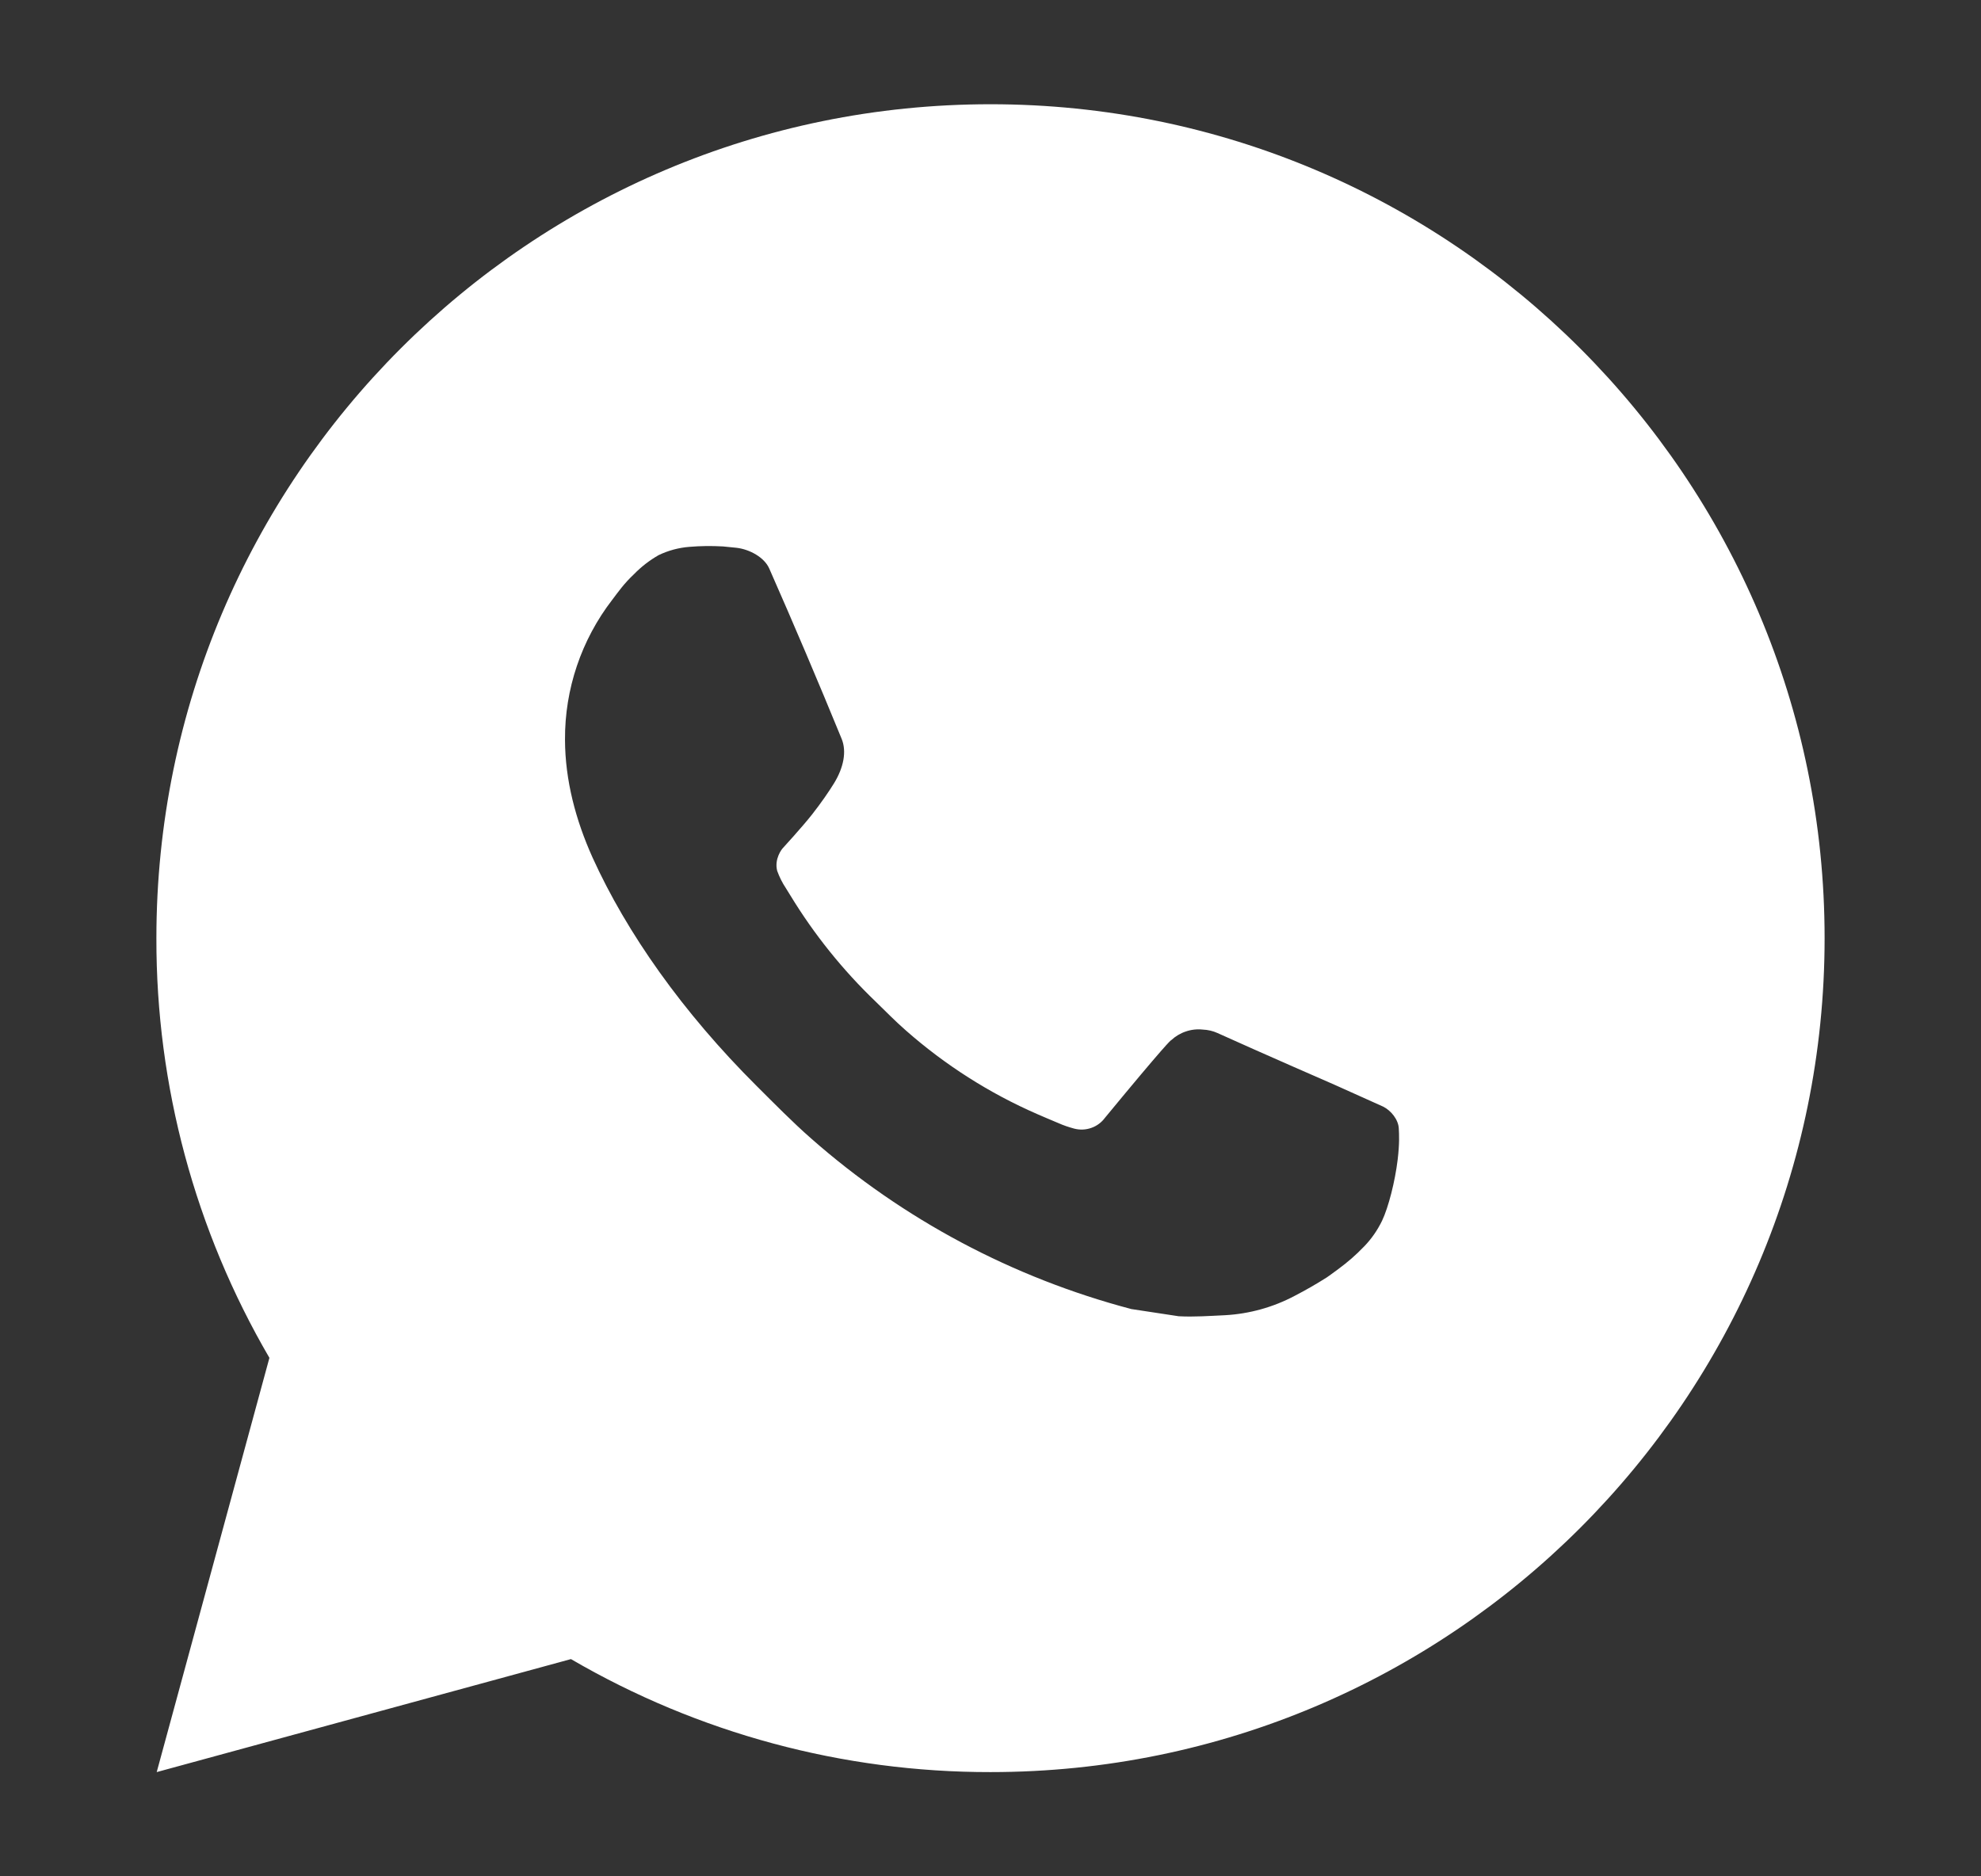 <?xml version="1.0" encoding="UTF-8"?> <svg xmlns="http://www.w3.org/2000/svg" width="19" height="18" viewBox="0 0 19 18" fill="none"><rect x="0" y="0" width="19" height="18" fill="#333333" stroke="none"/><path d="M9.5 1C13.918 1 17.5 4.582 17.5 9C17.5 13.418 13.918 17 9.5 17C8.086 17.002 6.697 16.628 5.476 15.916L1.503 17L2.584 13.026C1.871 11.804 1.497 10.414 1.5 9C1.5 4.582 5.081 1 9.5 1ZM6.773 5.24L6.613 5.246C6.51 5.254 6.409 5.281 6.316 5.326C6.229 5.376 6.15 5.437 6.08 5.509C5.984 5.599 5.93 5.678 5.872 5.754C5.576 6.138 5.416 6.611 5.419 7.096C5.42 7.488 5.523 7.87 5.683 8.226C6.01 8.948 6.548 9.712 7.259 10.42C7.43 10.59 7.598 10.762 7.779 10.921C8.661 11.698 9.713 12.258 10.851 12.558L11.305 12.627C11.453 12.635 11.601 12.624 11.75 12.617C11.983 12.604 12.21 12.541 12.416 12.432C12.521 12.378 12.623 12.319 12.723 12.256C12.723 12.256 12.757 12.233 12.823 12.184C12.931 12.104 12.997 12.047 13.087 11.954C13.154 11.884 13.21 11.804 13.255 11.712C13.317 11.582 13.38 11.333 13.405 11.126C13.424 10.967 13.419 10.881 13.416 10.827C13.413 10.742 13.342 10.653 13.264 10.615L12.799 10.406C12.799 10.406 12.103 10.103 11.677 9.91C11.633 9.89 11.585 9.879 11.536 9.877C11.482 9.871 11.426 9.877 11.374 9.895C11.322 9.912 11.274 9.941 11.234 9.978C11.23 9.977 11.176 10.022 10.598 10.723C10.565 10.768 10.519 10.802 10.467 10.82C10.414 10.839 10.357 10.841 10.303 10.827C10.251 10.813 10.2 10.796 10.151 10.774C10.052 10.733 10.017 10.717 9.949 10.688C9.49 10.488 9.065 10.217 8.689 9.886C8.588 9.798 8.495 9.702 8.399 9.609C8.084 9.307 7.81 8.966 7.583 8.594L7.536 8.518C7.502 8.467 7.475 8.412 7.454 8.354C7.424 8.237 7.503 8.142 7.503 8.142C7.503 8.142 7.697 7.93 7.788 7.814C7.876 7.702 7.95 7.594 7.998 7.516C8.092 7.364 8.122 7.208 8.072 7.087C7.848 6.54 7.617 5.996 7.378 5.454C7.331 5.347 7.191 5.27 7.064 5.255C7.02 5.25 6.977 5.246 6.934 5.242C6.827 5.236 6.719 5.237 6.612 5.246L6.773 5.24Z" fill="white"></path></svg> 